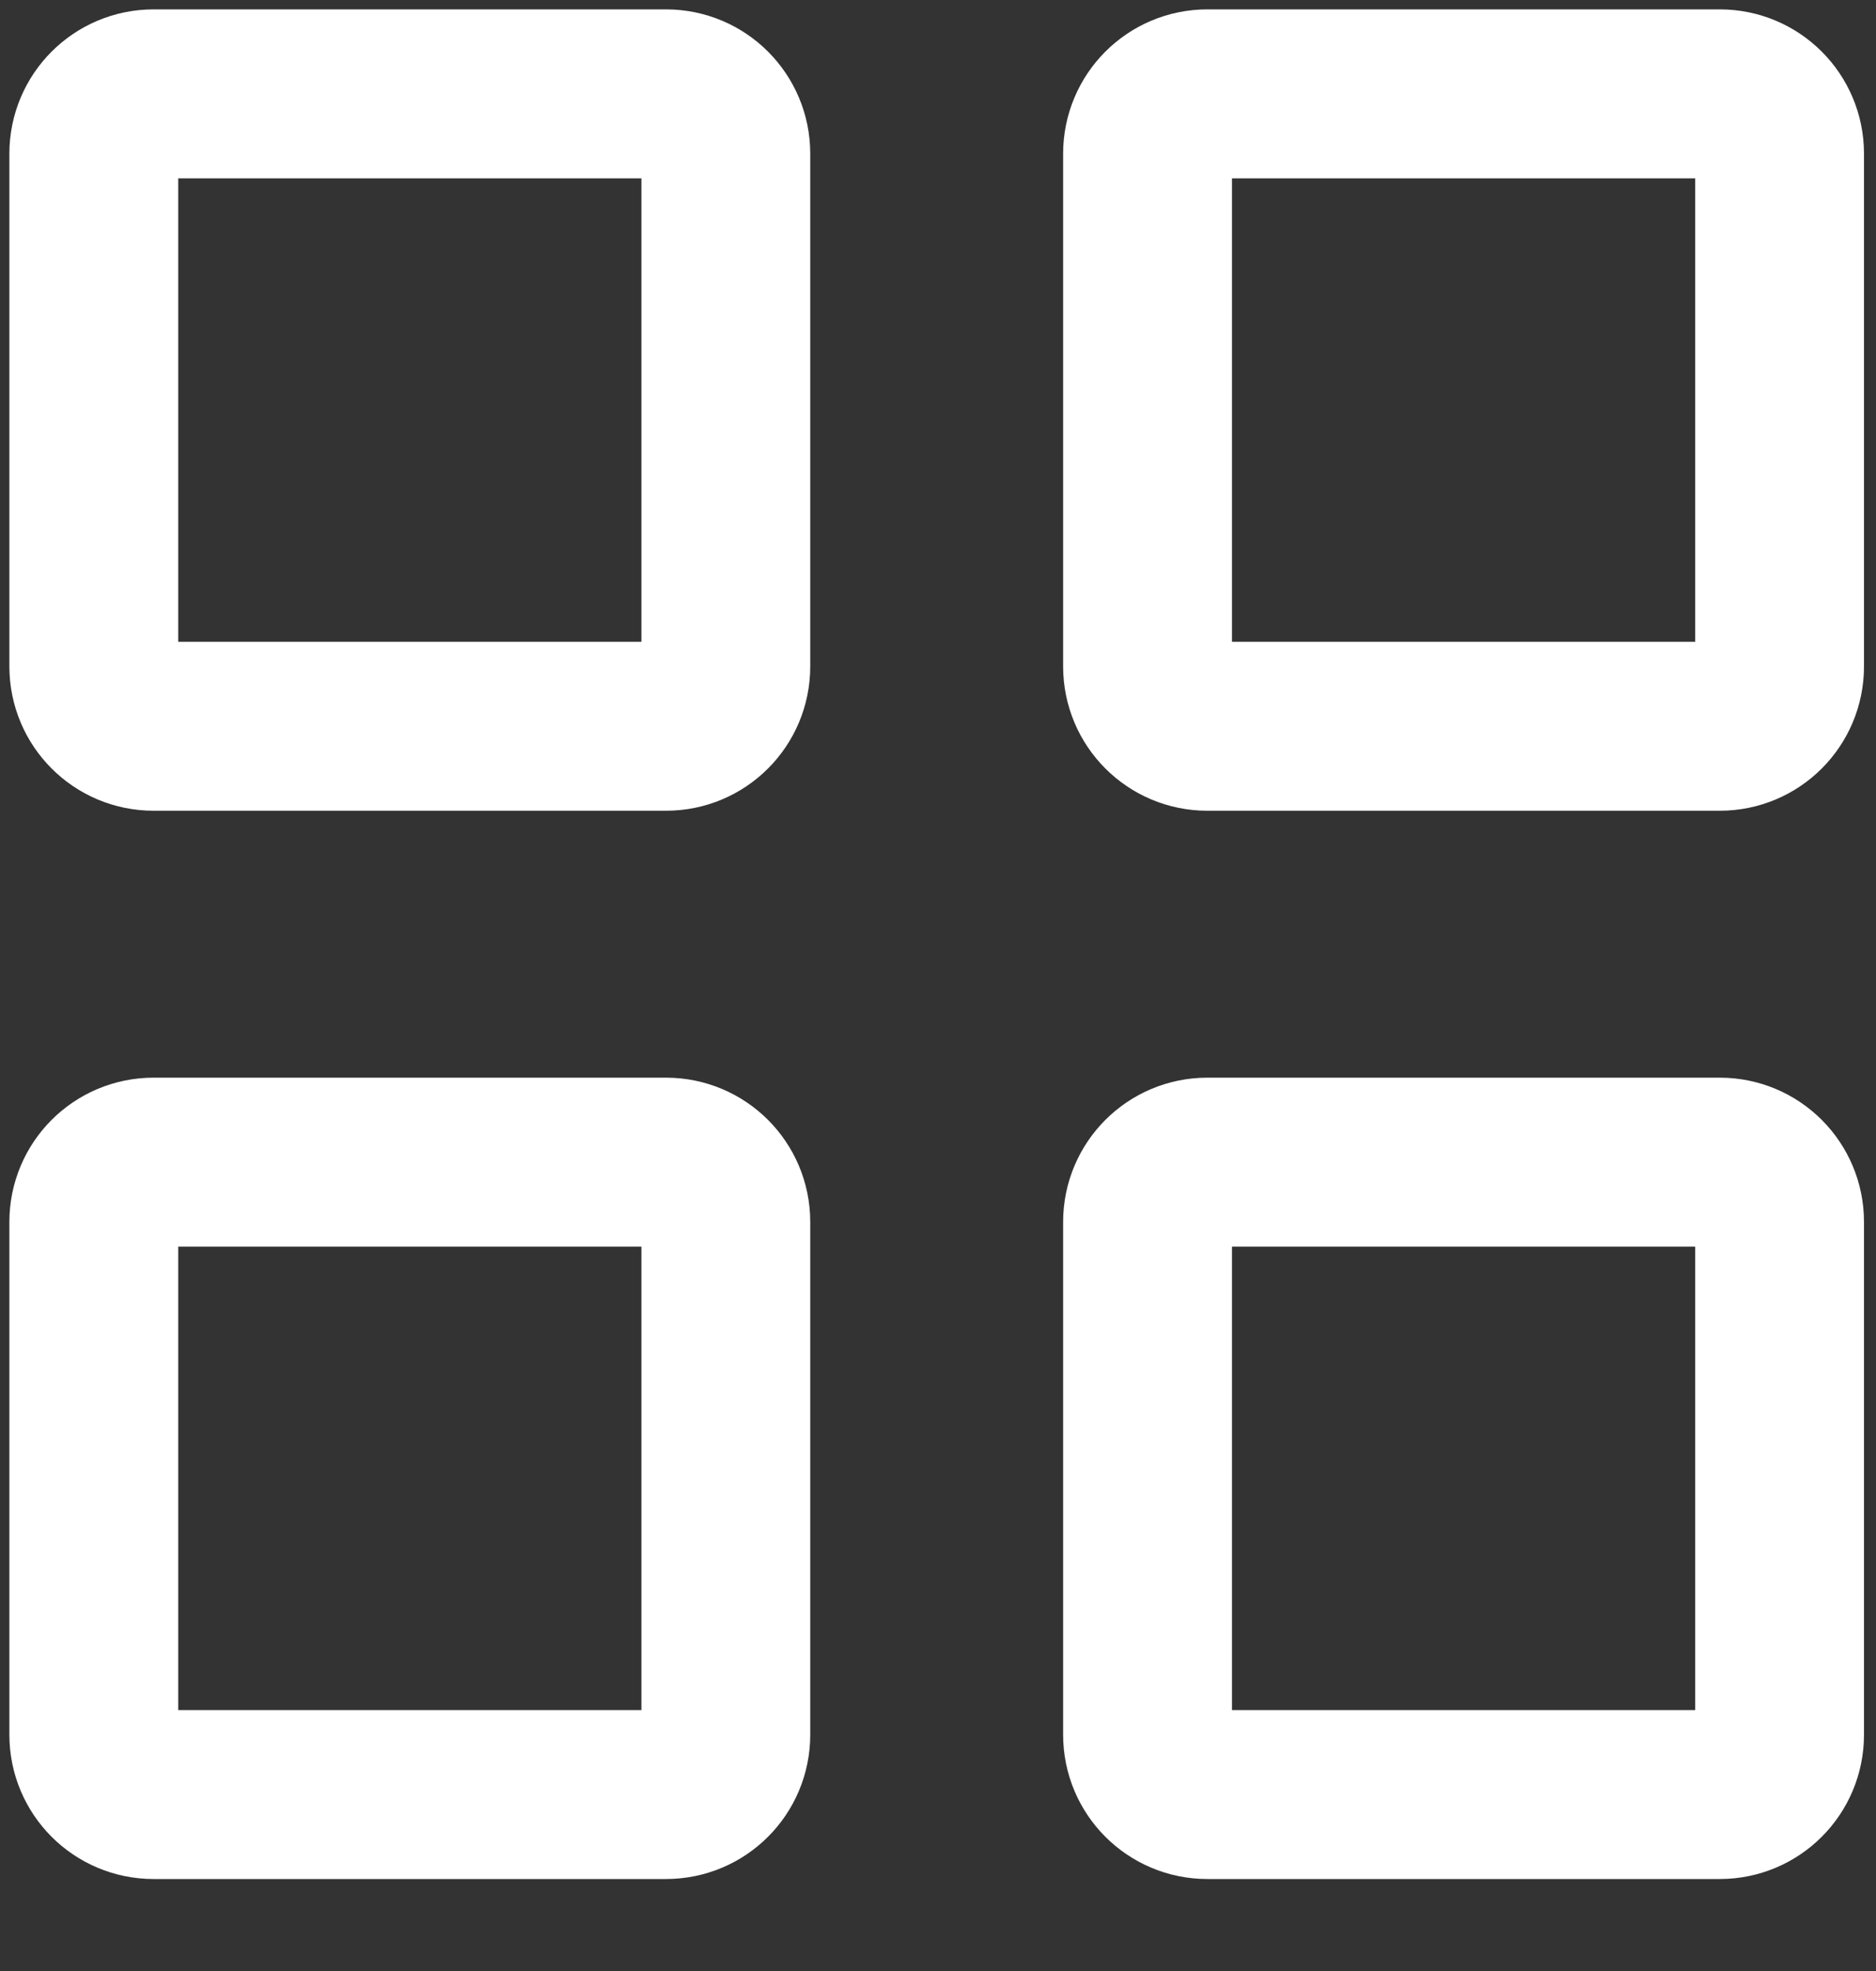 <svg height="21" viewBox="0 0 20 21" width="20" xmlns="http://www.w3.org/2000/svg"><rect x="0" y="0" width="20" height="21" fill="#333333" stroke="none"/><g fill="none" fill-rule="evenodd" stroke="#fff" stroke-width="1.8" transform="translate(1 1)"><path d="m6.101 6.738h-5.464c-.352 0-.637-.285-.637-.637v-5.464c0-.352.285-.637.637-.637h5.464c.352 0 .637.285.637.637v5.464c0 .352-.285.637-.637.637z"/><path d="m17.335 6.738h-5.464c-.352 0-.637-.285-.637-.637v-5.464c0-.352.285-.637.637-.637h5.464c.352 0 .637.285.637.637v5.464c0 .352-.285.637-.637.637z"/><path d="m6.101 18.12h-5.464c-.352 0-.637-.285-.637-.637v-5.464c0-.352.285-.637.637-.637h5.464c.352 0 .637.285.637.637v5.464c0 .352-.285.637-.637.637z"/><path d="m17.335 18.12h-5.464c-.352 0-.637-.285-.637-.637v-5.464c0-.352.285-.637.637-.637h5.464c.352 0 .637.285.637.637v5.464c0 .352-.285.637-.637.637z"/></g></svg>